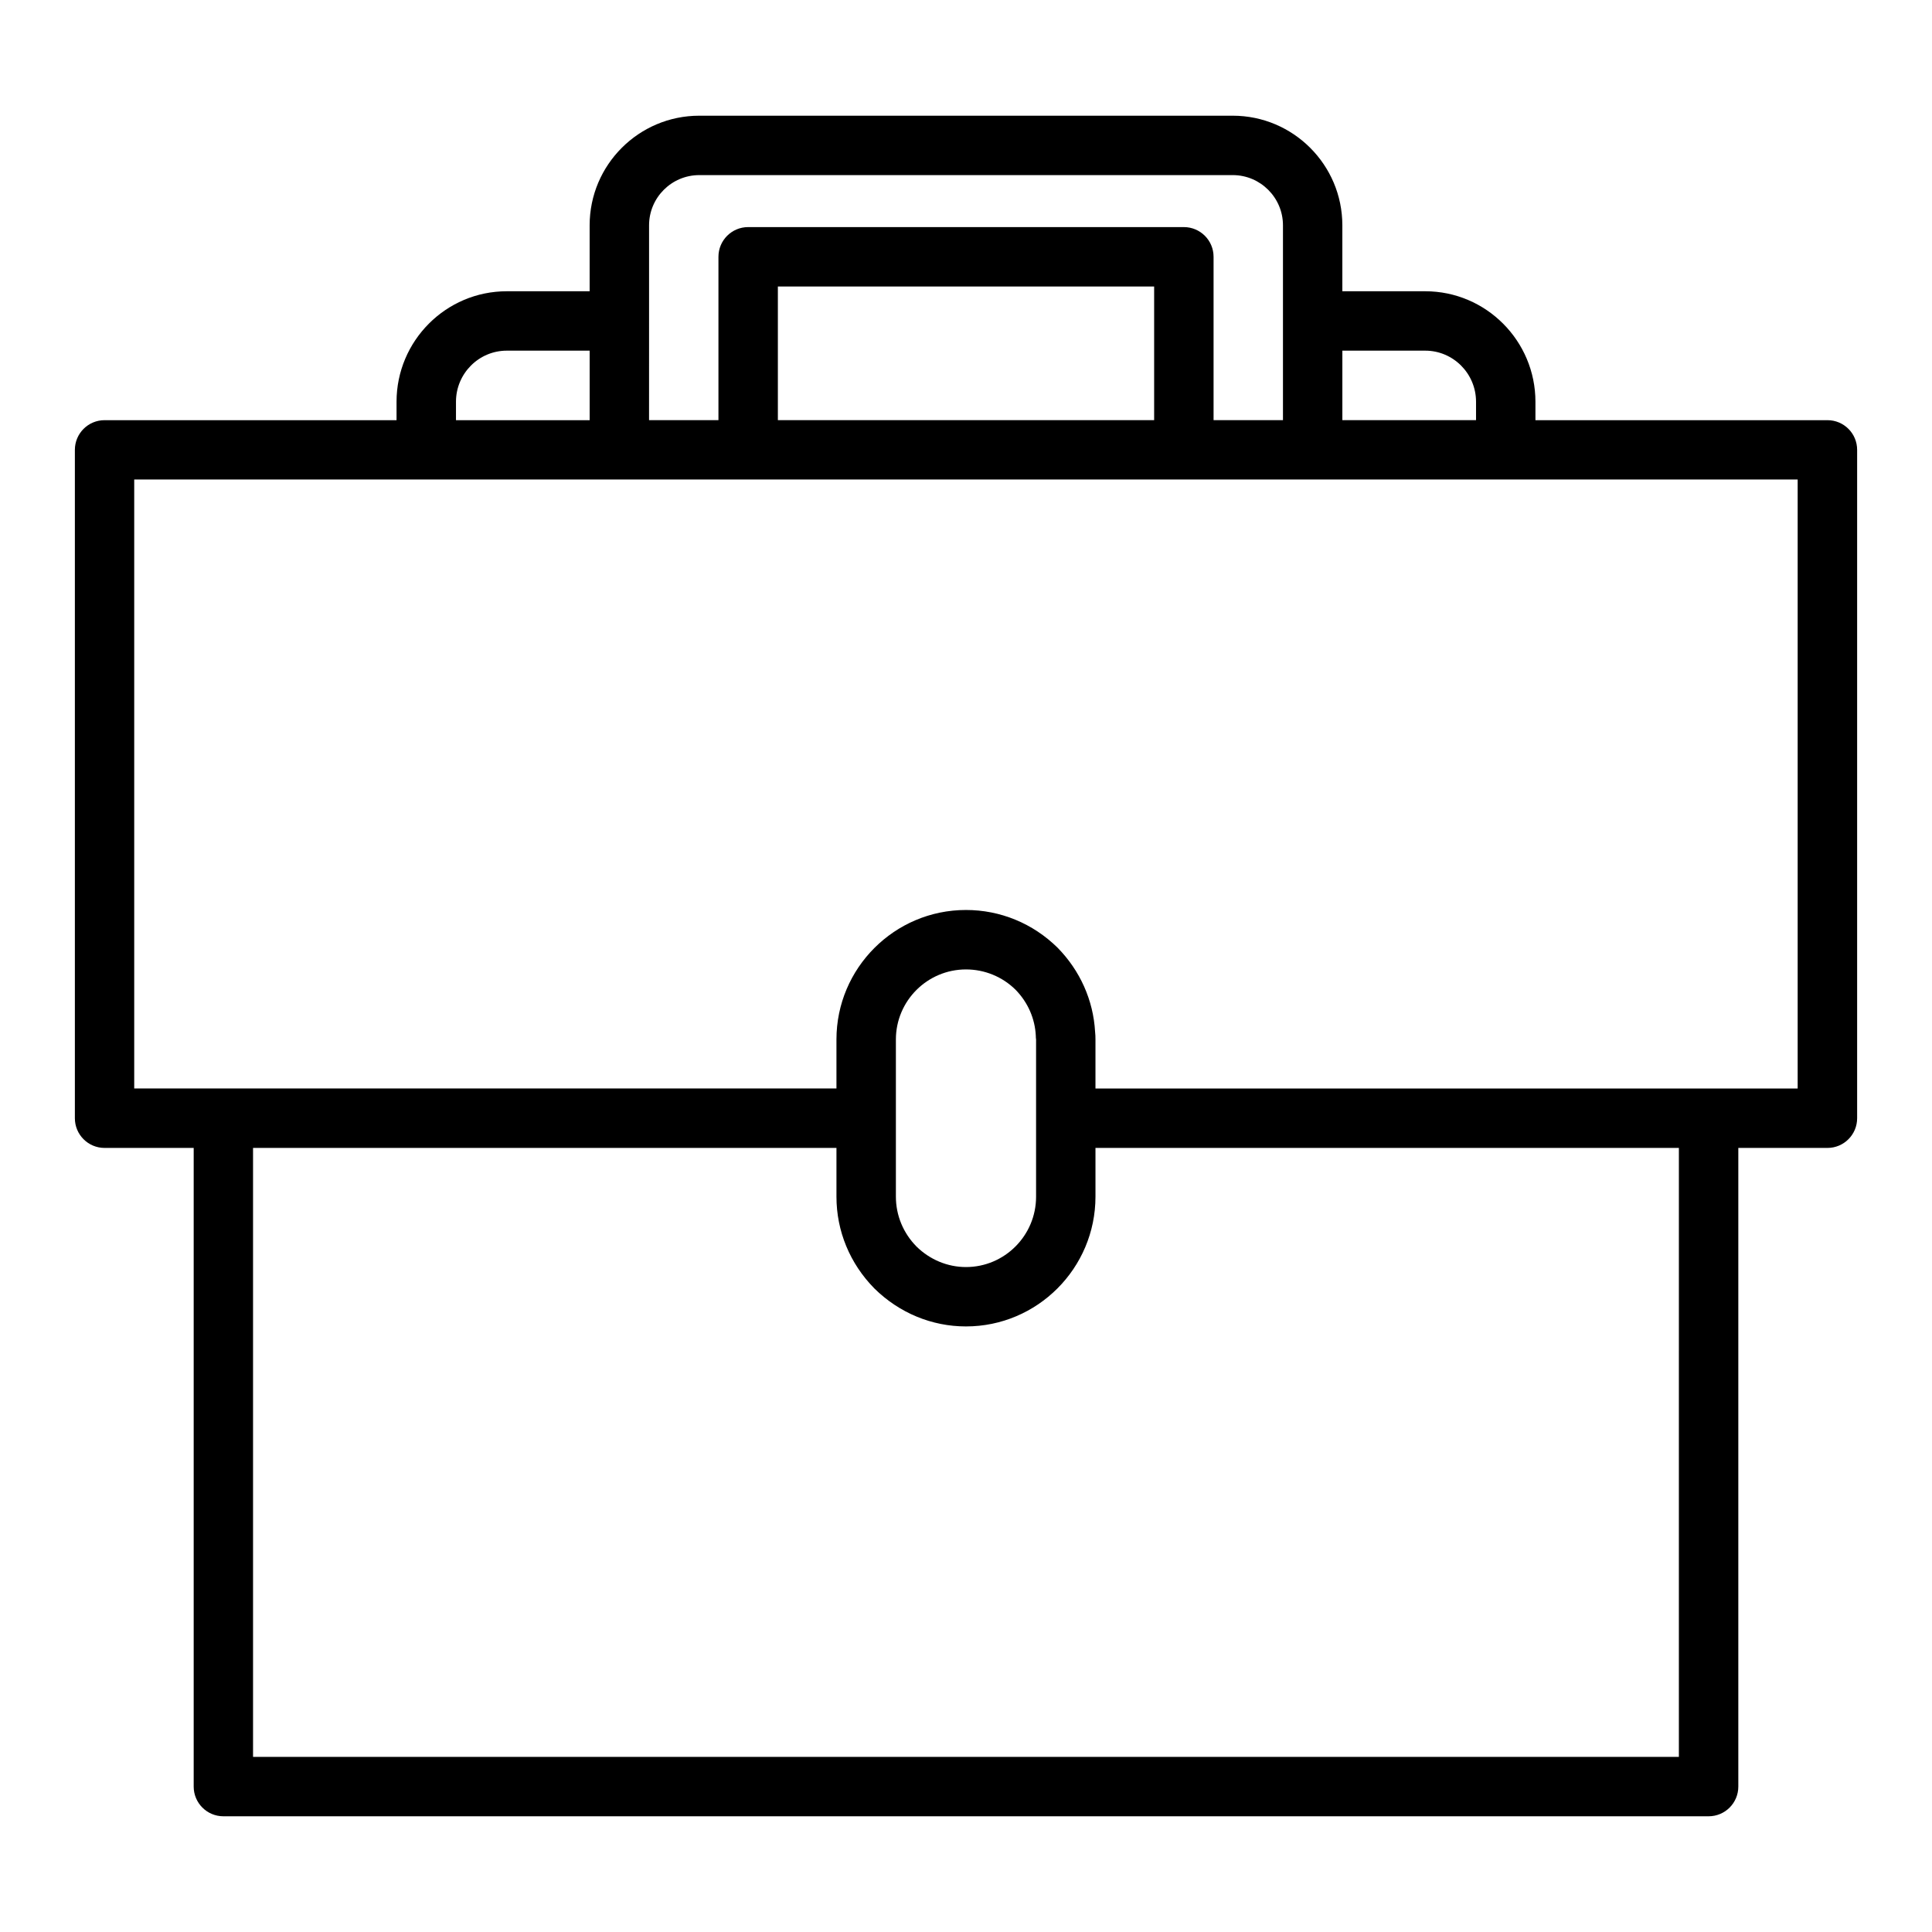 <?xml version="1.0" encoding="UTF-8"?>
<!-- Uploaded to: SVG Repo, www.svgrepo.com, Generator: SVG Repo Mixer Tools -->
<svg fill="#000000" width="800px" height="800px" version="1.1" viewBox="144 144 512 512" xmlns="http://www.w3.org/2000/svg">
 <path d="m628.29 255.35h-77.383v-4.879c0-16.145-13.098-29.285-29.207-29.285h-21.965v-17.477c0-16.02-13.027-29.047-29.047-29.047h-141.38c-16.02 0-29.047 13.027-29.047 29.047v17.477h-21.965c-16.105 0-29.207 13.137-29.207 29.285v4.879h-77.375c-4.344 0-7.871 3.519-7.871 7.871v177.12c0 4.352 3.527 7.871 7.871 7.871h23.617v169.25c0 4.352 3.527 7.871 7.871 7.871h393.6c4.344 0 7.871-3.519 7.871-7.871v-169.25h23.617c4.344 0 7.871-3.519 7.871-7.871v-177.12c0-4.356-3.519-7.871-7.871-7.871zm-128.55-18.422h21.965c7.422 0 13.461 6.07 13.461 13.539v4.879h-35.426zm-183.73-7.871v-25.348c0-7.336 5.969-13.305 13.305-13.305h141.38c7.336 0 13.305 5.977 13.305 13.305v51.641h-18.391v-43.297c0-4.352-3.527-7.871-7.871-7.871h-115.47c-4.344 0-7.871 3.519-7.871 7.871v43.297h-18.391zm133.85-9.133v35.426h-99.715v-35.426zm-185.02 30.543c0-7.461 6.039-13.539 13.461-13.539h21.965v18.422h-35.426zm324.08 359.12h-377.86v-161.38h154.61v12.918c0 9.102 3.543 17.719 10.059 24.34 6.59 6.481 15.199 10.051 24.262 10.051 18.926 0 34.32-15.43 34.32-34.395v-12.918l154.61 0.004zm-207.5-148.46v-41.648c0-10.242 8.336-18.57 18.578-18.57 4.945 0 9.645 1.938 13.121 5.367 3.266 3.32 5.172 7.668 5.383 12.234 0.016 0.379 0 0.605 0.07 0.977v41.648c0 10.289-8.336 18.648-18.578 18.648-4.894 0-9.59-1.969-13.121-5.449-3.519-3.578-5.453-8.262-5.453-13.207zm238.98-28.664h-186.09v-12.988c0-0.707-0.023-1.418-0.102-2.07-0.473-8.32-3.969-16.184-9.957-22.27-6.535-6.43-15.152-9.98-24.262-9.98-18.926 0-34.32 15.398-34.32 34.312v12.988h-186.1v-161.38h440.83z"/>
</svg>